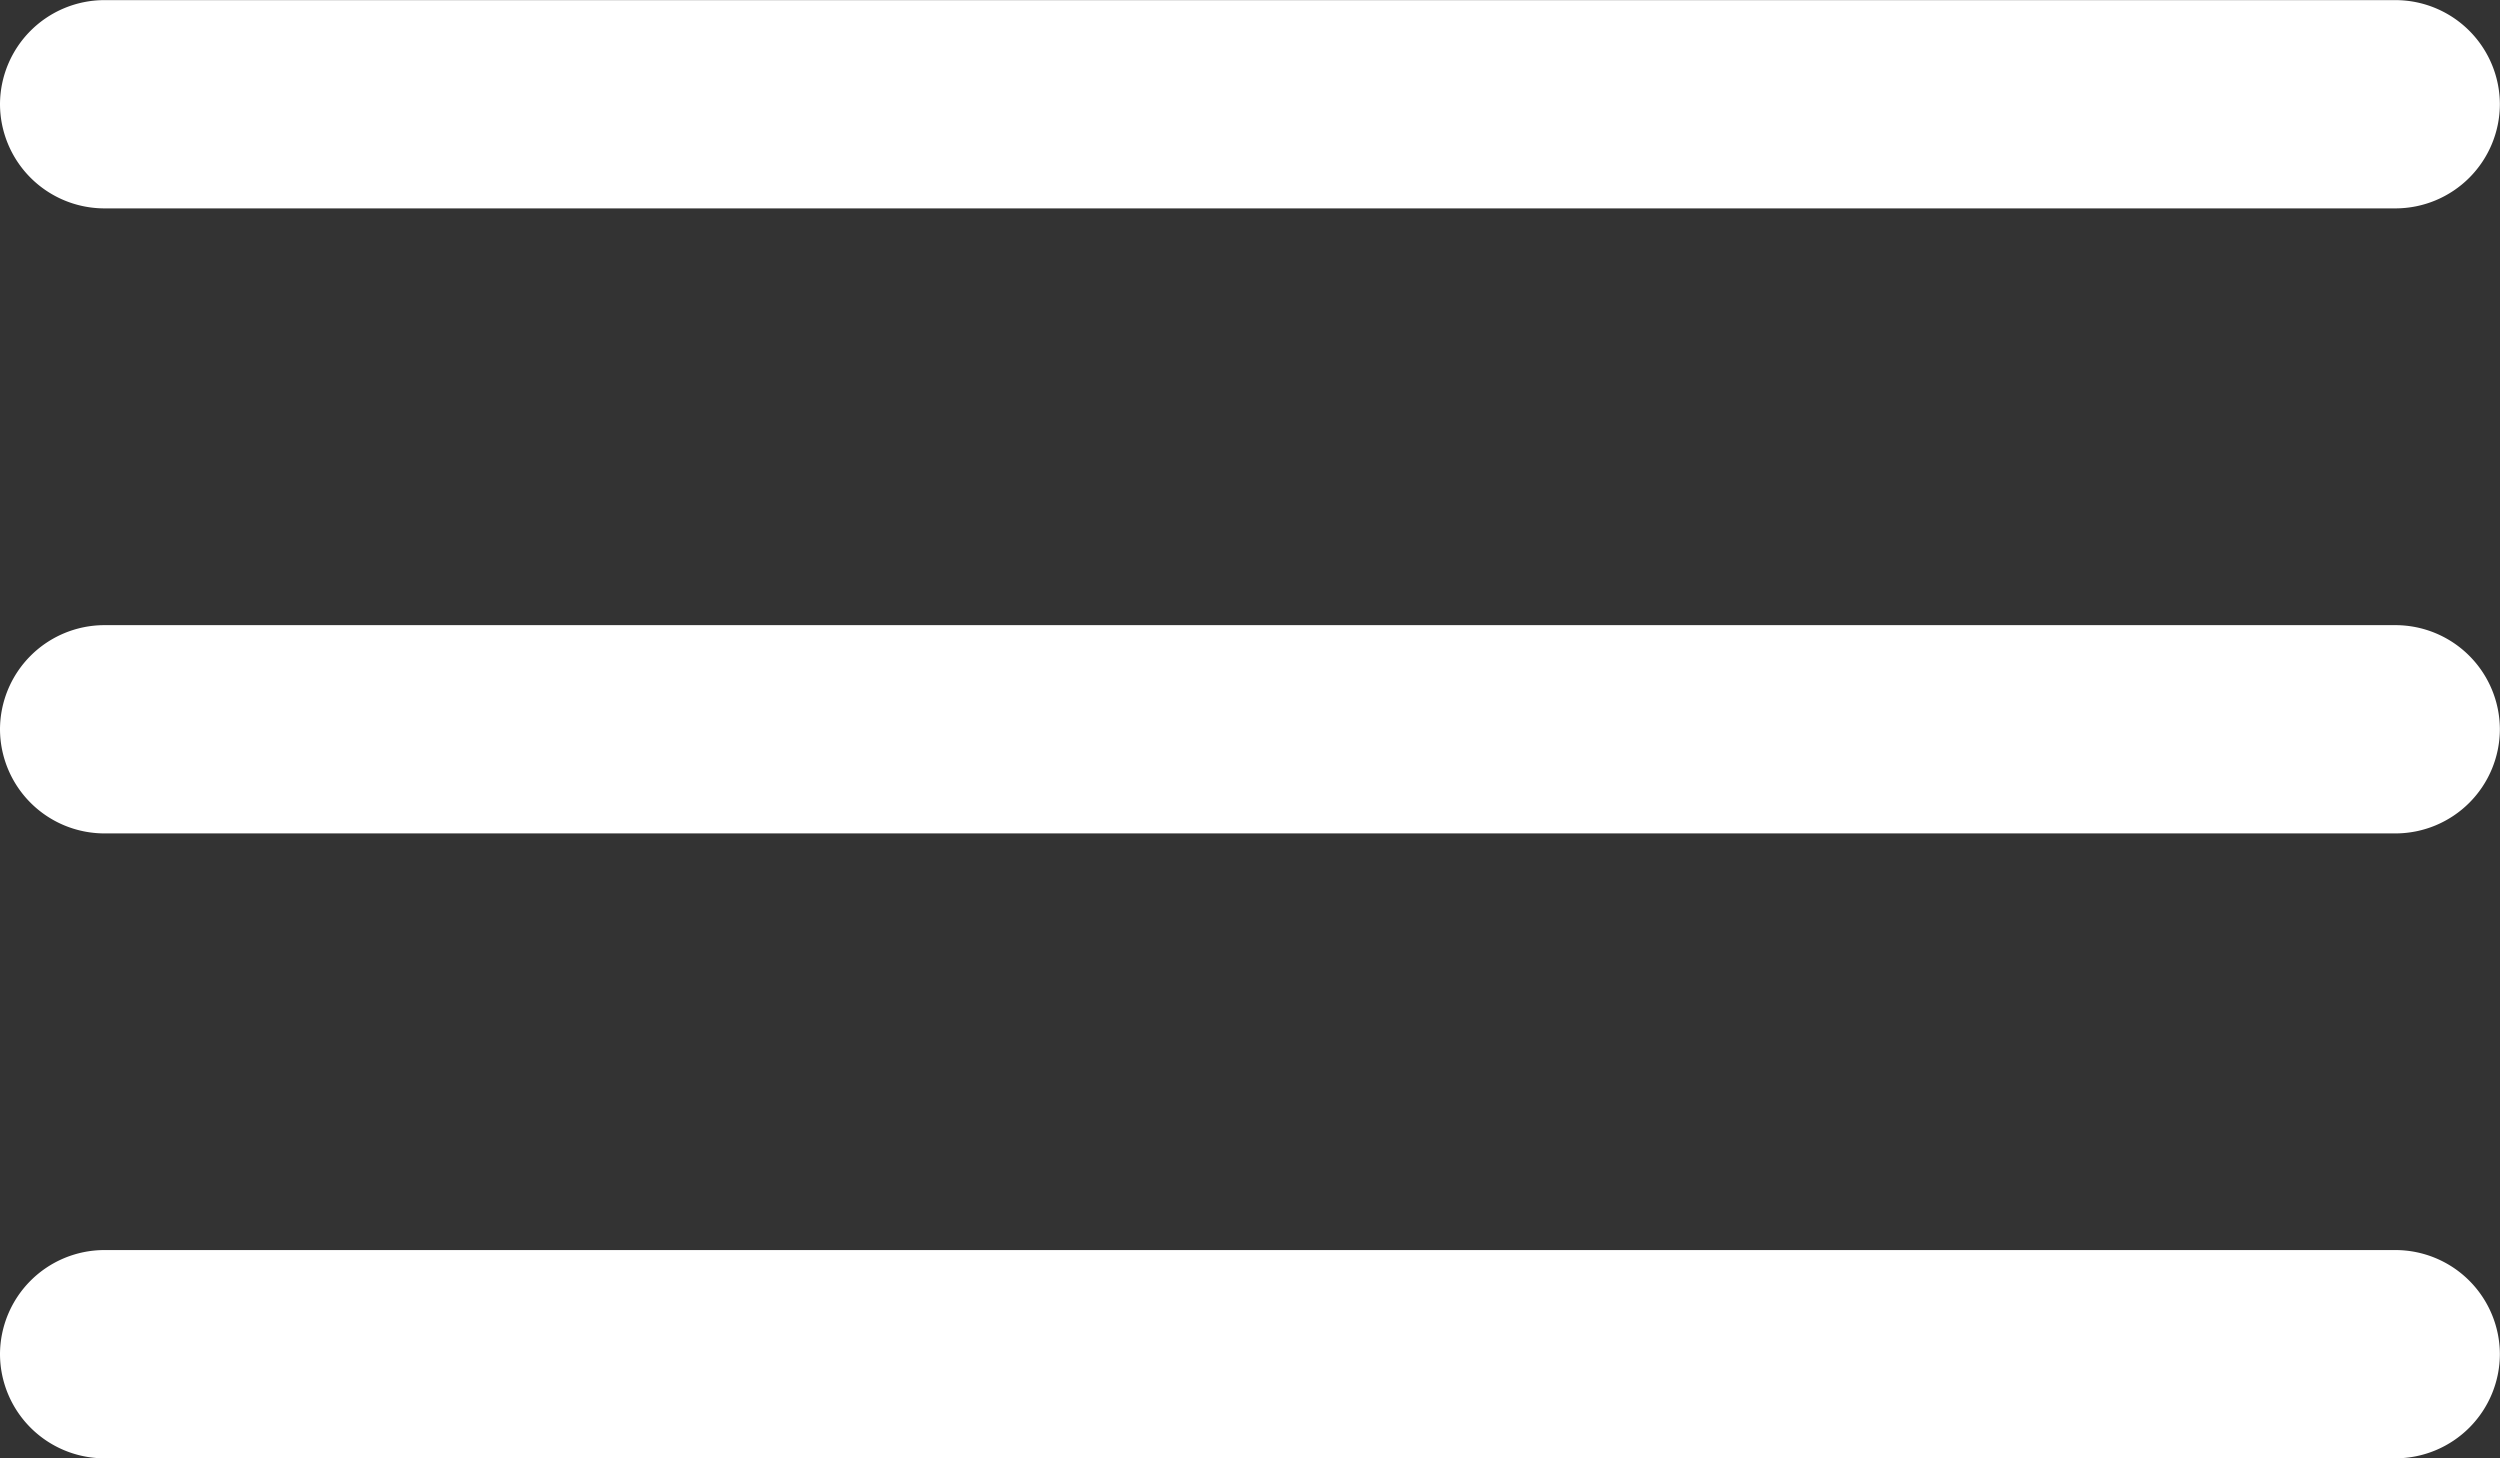 <svg xmlns="http://www.w3.org/2000/svg" width="20.335" height="11.862" viewBox="0 0 20.335 11.862"><rect x="0" y="0" width="20.335" height="11.862" fill="#333333" stroke="none"/><defs><style>.a{fill:#fff;}</style></defs><path class="a" d="M23.988,11.82H5.347a.85.85,0,0,1-.847-.847h0a.85.85,0,0,1,.847-.847h18.64a.85.85,0,0,1,.847.847h0A.85.85,0,0,1,23.988,11.82Z" transform="translate(-4.5 -10.125)"/><path class="a" d="M23.988,18.57H5.347a.85.85,0,0,1-.847-.847h0a.85.85,0,0,1,.847-.847h18.64a.85.85,0,0,1,.847.847h0A.85.85,0,0,1,23.988,18.57Z" transform="translate(-4.5 -11.791)"/><path class="a" d="M23.988,25.32H5.347a.85.85,0,0,1-.847-.847h0a.85.85,0,0,1,.847-.847h18.64a.85.85,0,0,1,.847.847h0A.85.85,0,0,1,23.988,25.32Z" transform="translate(-4.5 -13.458)"/></svg>